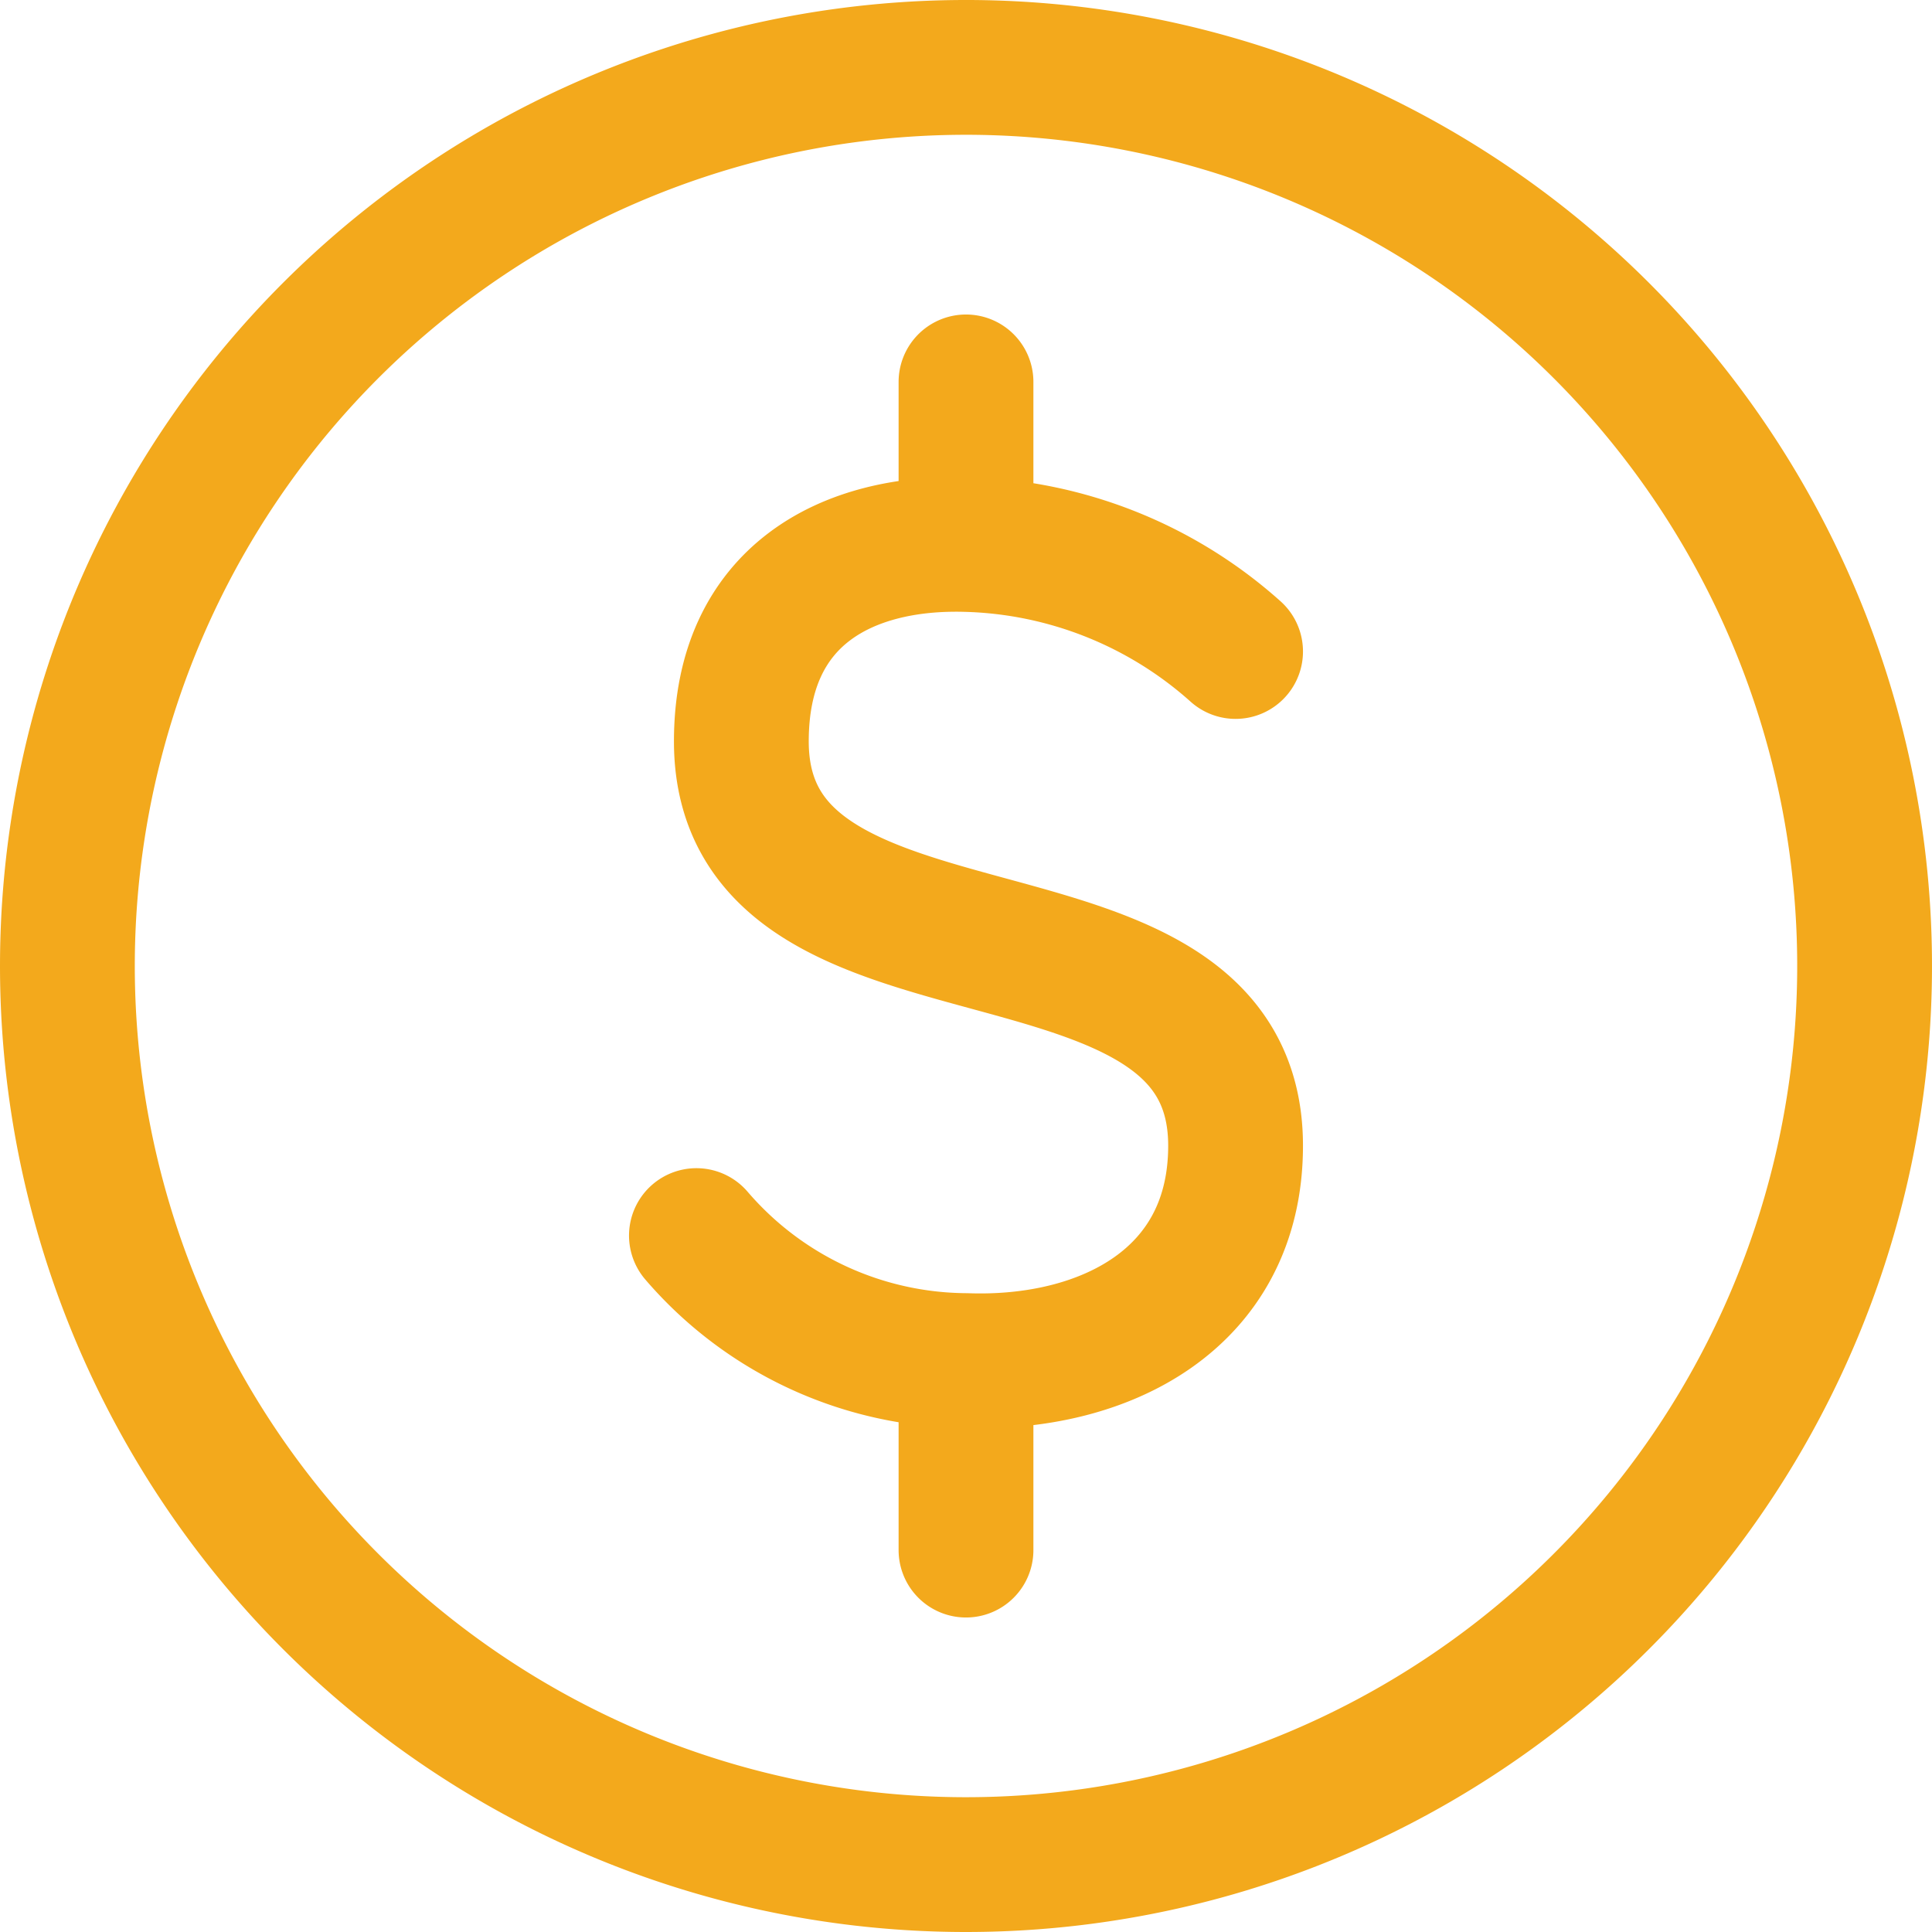 <svg xmlns="http://www.w3.org/2000/svg" width="21.5" height="21.5" viewBox="0 0 21.5 21.5">
  <g id="dollar-circle" transform="translate(-1.25 -1.25)">
    <path id="Path_62" data-name="Path 62" d="M12,22A10,10,0,1,0,2,12,10,10,0,0,0,12,22Z" fill="none" stroke="#f3a91c" stroke-linecap="round" stroke-linejoin="round" stroke-width="1.5"/>
    <path id="Path_63" data-name="Path 63" d="M15,8.5a4.676,4.676,0,0,0-3-1.191M9,15a3.984,3.984,0,0,0,3,1.391m0-9.082C10.681,7.273,9.5,7.87,9.5,9.5c0,3,5.5,1.5,5.5,4.5,0,1.711-1.464,2.446-3,2.391m0-9.082V5.5m0,10.891V18.5" fill="none" stroke="#f3a91c" stroke-linecap="round" stroke-linejoin="round" stroke-width="1.5"/>
  </g>
</svg>
